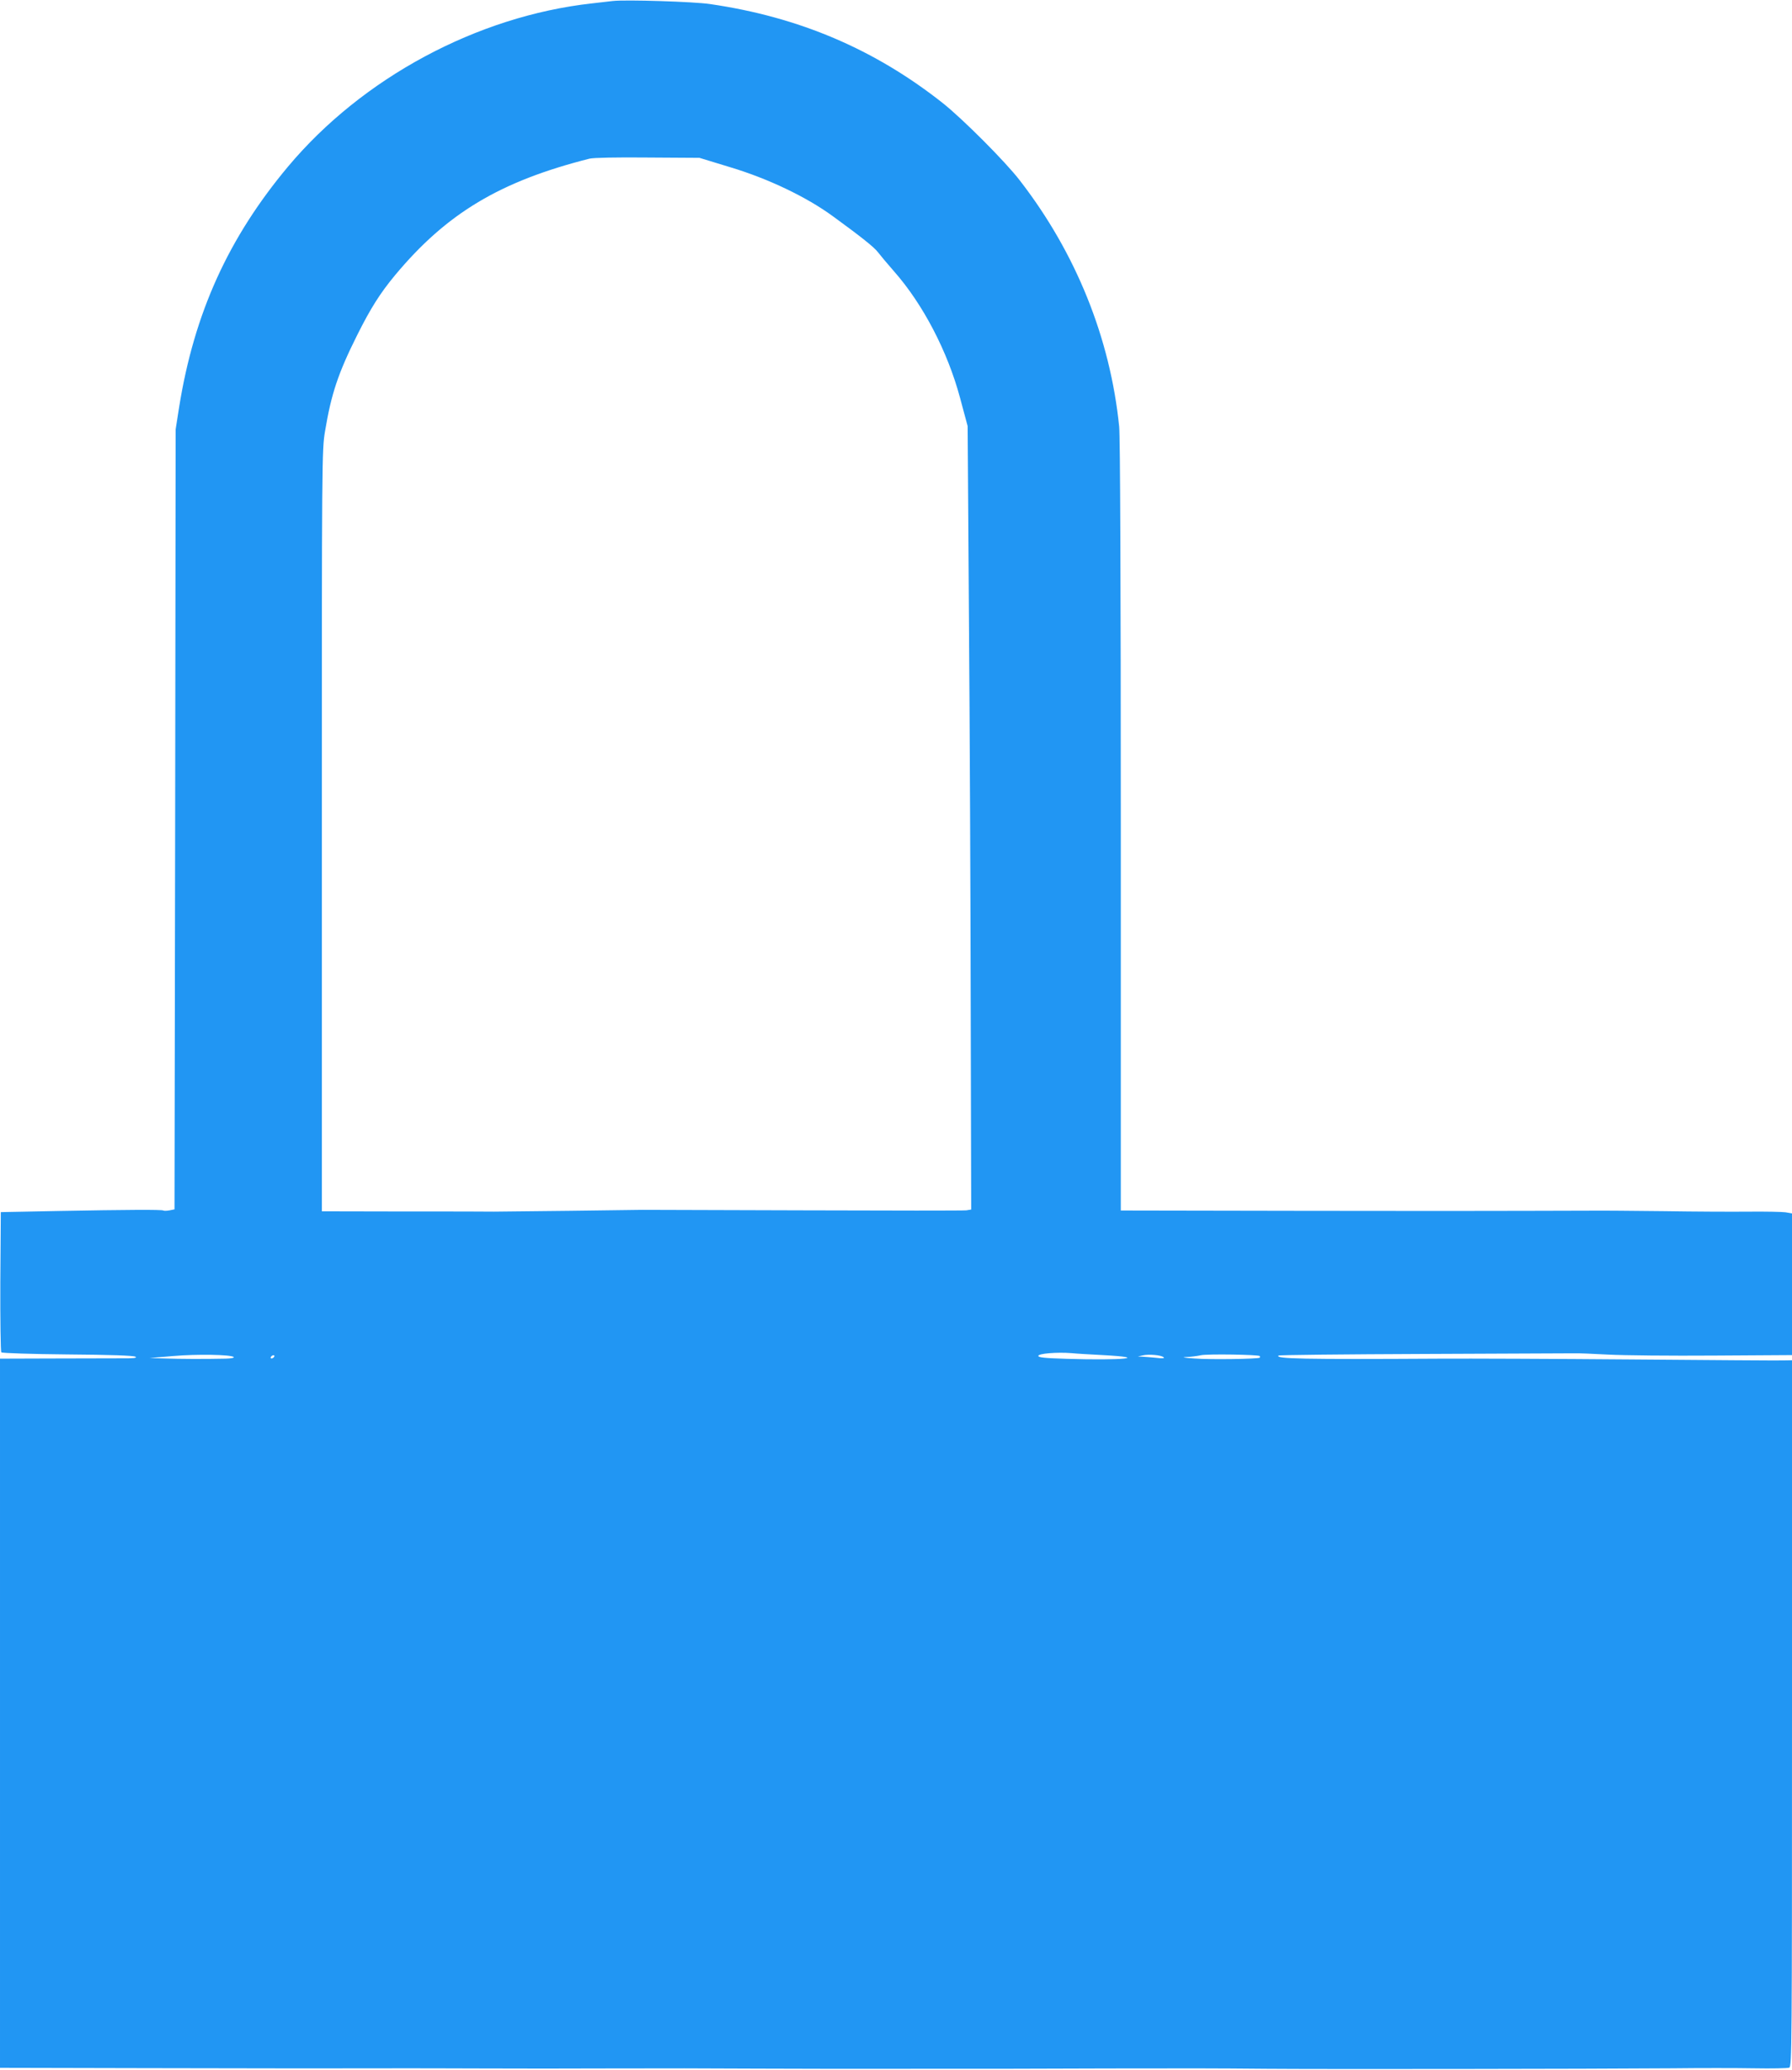<?xml version="1.0" standalone="no"?>
<!DOCTYPE svg PUBLIC "-//W3C//DTD SVG 20010904//EN"
 "http://www.w3.org/TR/2001/REC-SVG-20010904/DTD/svg10.dtd">
<svg version="1.0" xmlns="http://www.w3.org/2000/svg"
 width="1108pt" height="1280pt" viewBox="0 0 1108 1280"
 preserveAspectRatio="xMidYMid meet">
<g transform="translate(0,1280) scale(0.1,-0.1)"
fill="#2196f3" stroke="none">
<path d="M3790 12794 c-19 -2 -78 -9 -130 -15 -711 -79 -1420 -461 -1879
-1009 -369 -441 -580 -906 -673 -1485 l-22 -140 -3 -2411 -4 -2412 -30 -6
c-17 -3 -34 -4 -39 -1 -10 6 -220 5 -650 -3 l-355 -7 -3 -429 c-1 -237 2 -434
6 -438 5 -5 189 -11 410 -13 263 -2 407 -7 419 -14 14 -8 -10 -11 -97 -10 -63
0 -256 -1 -427 -1 l-313 -1 0 -2192 0 -2193 892 -2 c750 -2 1271 -2 1608 -1
36 0 252 0 480 -1 228 -1 555 -1 725 0 447 1 631 1 980 -1 287 -1 648 -2 975
-1 74 0 304 0 510 0 206 1 512 1 680 2 498 1 659 1 980 -2 326 -3 2003 -1
2510 3 168 2 395 2 505 0 110 -2 208 0 218 4 16 7 17 121 17 2191 l0 2183 -57
-1 c-32 -1 -449 2 -928 6 -478 4 -1014 6 -1190 5 -857 -5 -1021 -1 -1000 19 4
4 408 8 898 10 491 2 910 4 932 4 22 1 117 -3 210 -8 94 -5 387 -8 653 -6
l482 3 0 438 0 438 -40 7 c-22 3 -124 5 -227 4 -104 -1 -339 0 -523 3 -184 2
-391 4 -460 3 -69 0 -240 -1 -380 -1 -140 -1 -765 -1 -1387 0 l-1133 2 0 2371
c0 1552 -4 2408 -10 2475 -55 547 -267 1075 -615 1524 -89 116 -353 380 -475
477 -421 333 -889 533 -1440 613 -100 15 -522 28 -600 19z m725 -1028 c236
-71 472 -184 636 -304 177 -129 253 -190 277 -221 12 -16 57 -70 100 -119 179
-203 331 -495 408 -782 l47 -175 8 -1185 c5 -652 10 -1742 11 -2422 l3 -1237
-30 -5 c-16 -2 -471 -2 -1010 0 -539 2 -987 3 -995 3 -20 -1 -852 -11 -915
-11 -27 1 -278 1 -557 1 l-508 1 0 2353 c0 2299 0 2355 20 2472 38 228 80 356
199 594 83 166 142 259 235 371 319 382 648 579 1201 719 24 6 170 9 360 7
l320 -2 190 -58z m2302 -7345 c300 -16 126 -34 -224 -23 -134 4 -173 8 -173
18 0 15 117 24 205 17 28 -3 114 -8 192 -12z m-5372 -12 c5 -5 -15 -9 -50 -10
-134 -3 -285 -2 -375 1 l-95 3 145 12 c150 13 358 9 375 -6z m5750 -2 c7 -6
-8 -8 -45 -3 -30 3 -68 6 -85 7 l-30 1 30 7 c38 9 117 2 130 -12z m594 8 c2
-3 2 -7 0 -10 -9 -8 -305 -13 -404 -5 -65 4 -82 8 -50 9 28 1 68 6 90 11 39 9
354 4 364 -5z m-6094 -5 c-3 -5 -11 -10 -16 -10 -6 0 -7 5 -4 10 3 6 11 10 16
10 6 0 7 -4 4 -10z"/>
</g>
</svg>
